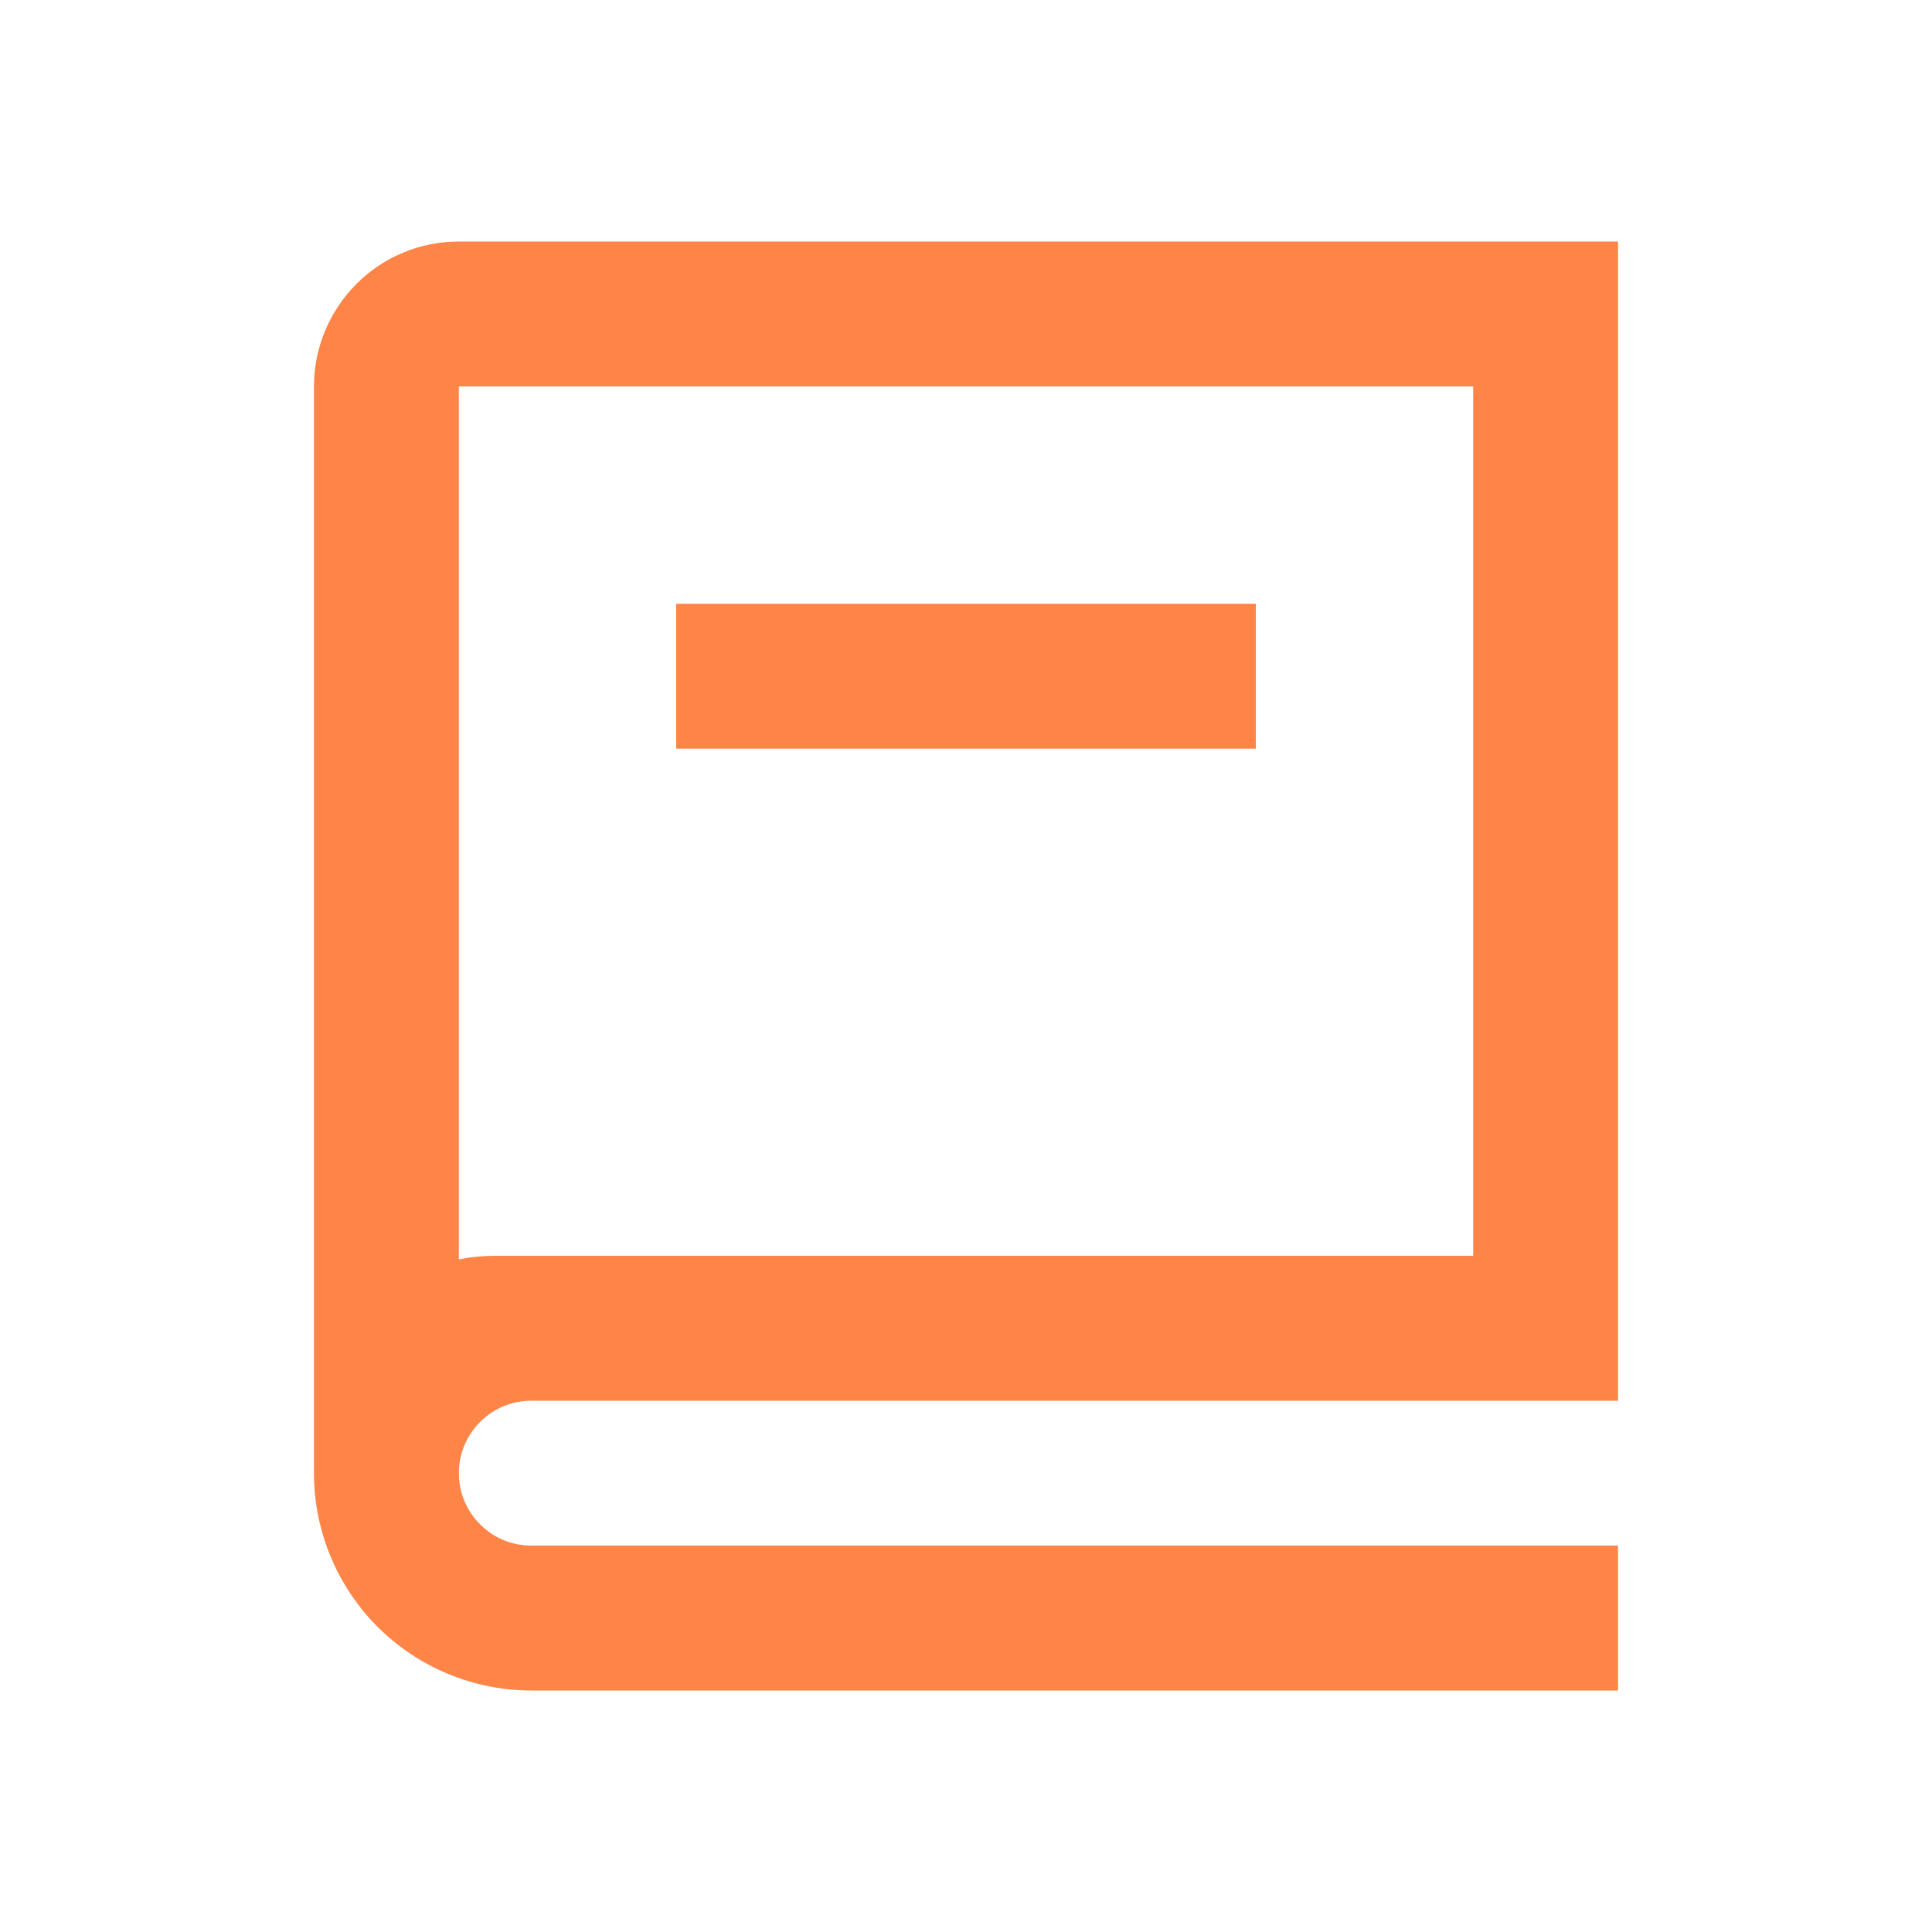 <svg width="16" height="16" viewBox="0 0 16 16" fill="none" xmlns="http://www.w3.org/2000/svg">
<path d="M13.4 11.6H4.4C4.241 11.6 4.088 11.663 3.976 11.776C3.863 11.888 3.8 12.041 3.8 12.2C3.8 12.359 3.863 12.512 3.976 12.624C4.088 12.737 4.241 12.8 4.4 12.8H13.4V14H4.4C3.923 14 3.465 13.81 3.127 13.473C2.79 13.135 2.6 12.677 2.6 12.2V3.2C2.6 2.882 2.727 2.577 2.952 2.351C3.177 2.126 3.482 2 3.8 2H13.4V11.6ZM3.8 10.43C3.897 10.41 3.998 10.4 4.1 10.4H12.2V3.2H3.8V10.43ZM10.4 6.2H5.6V5H10.4V6.2Z" fill="#FF8447"/>
</svg>

